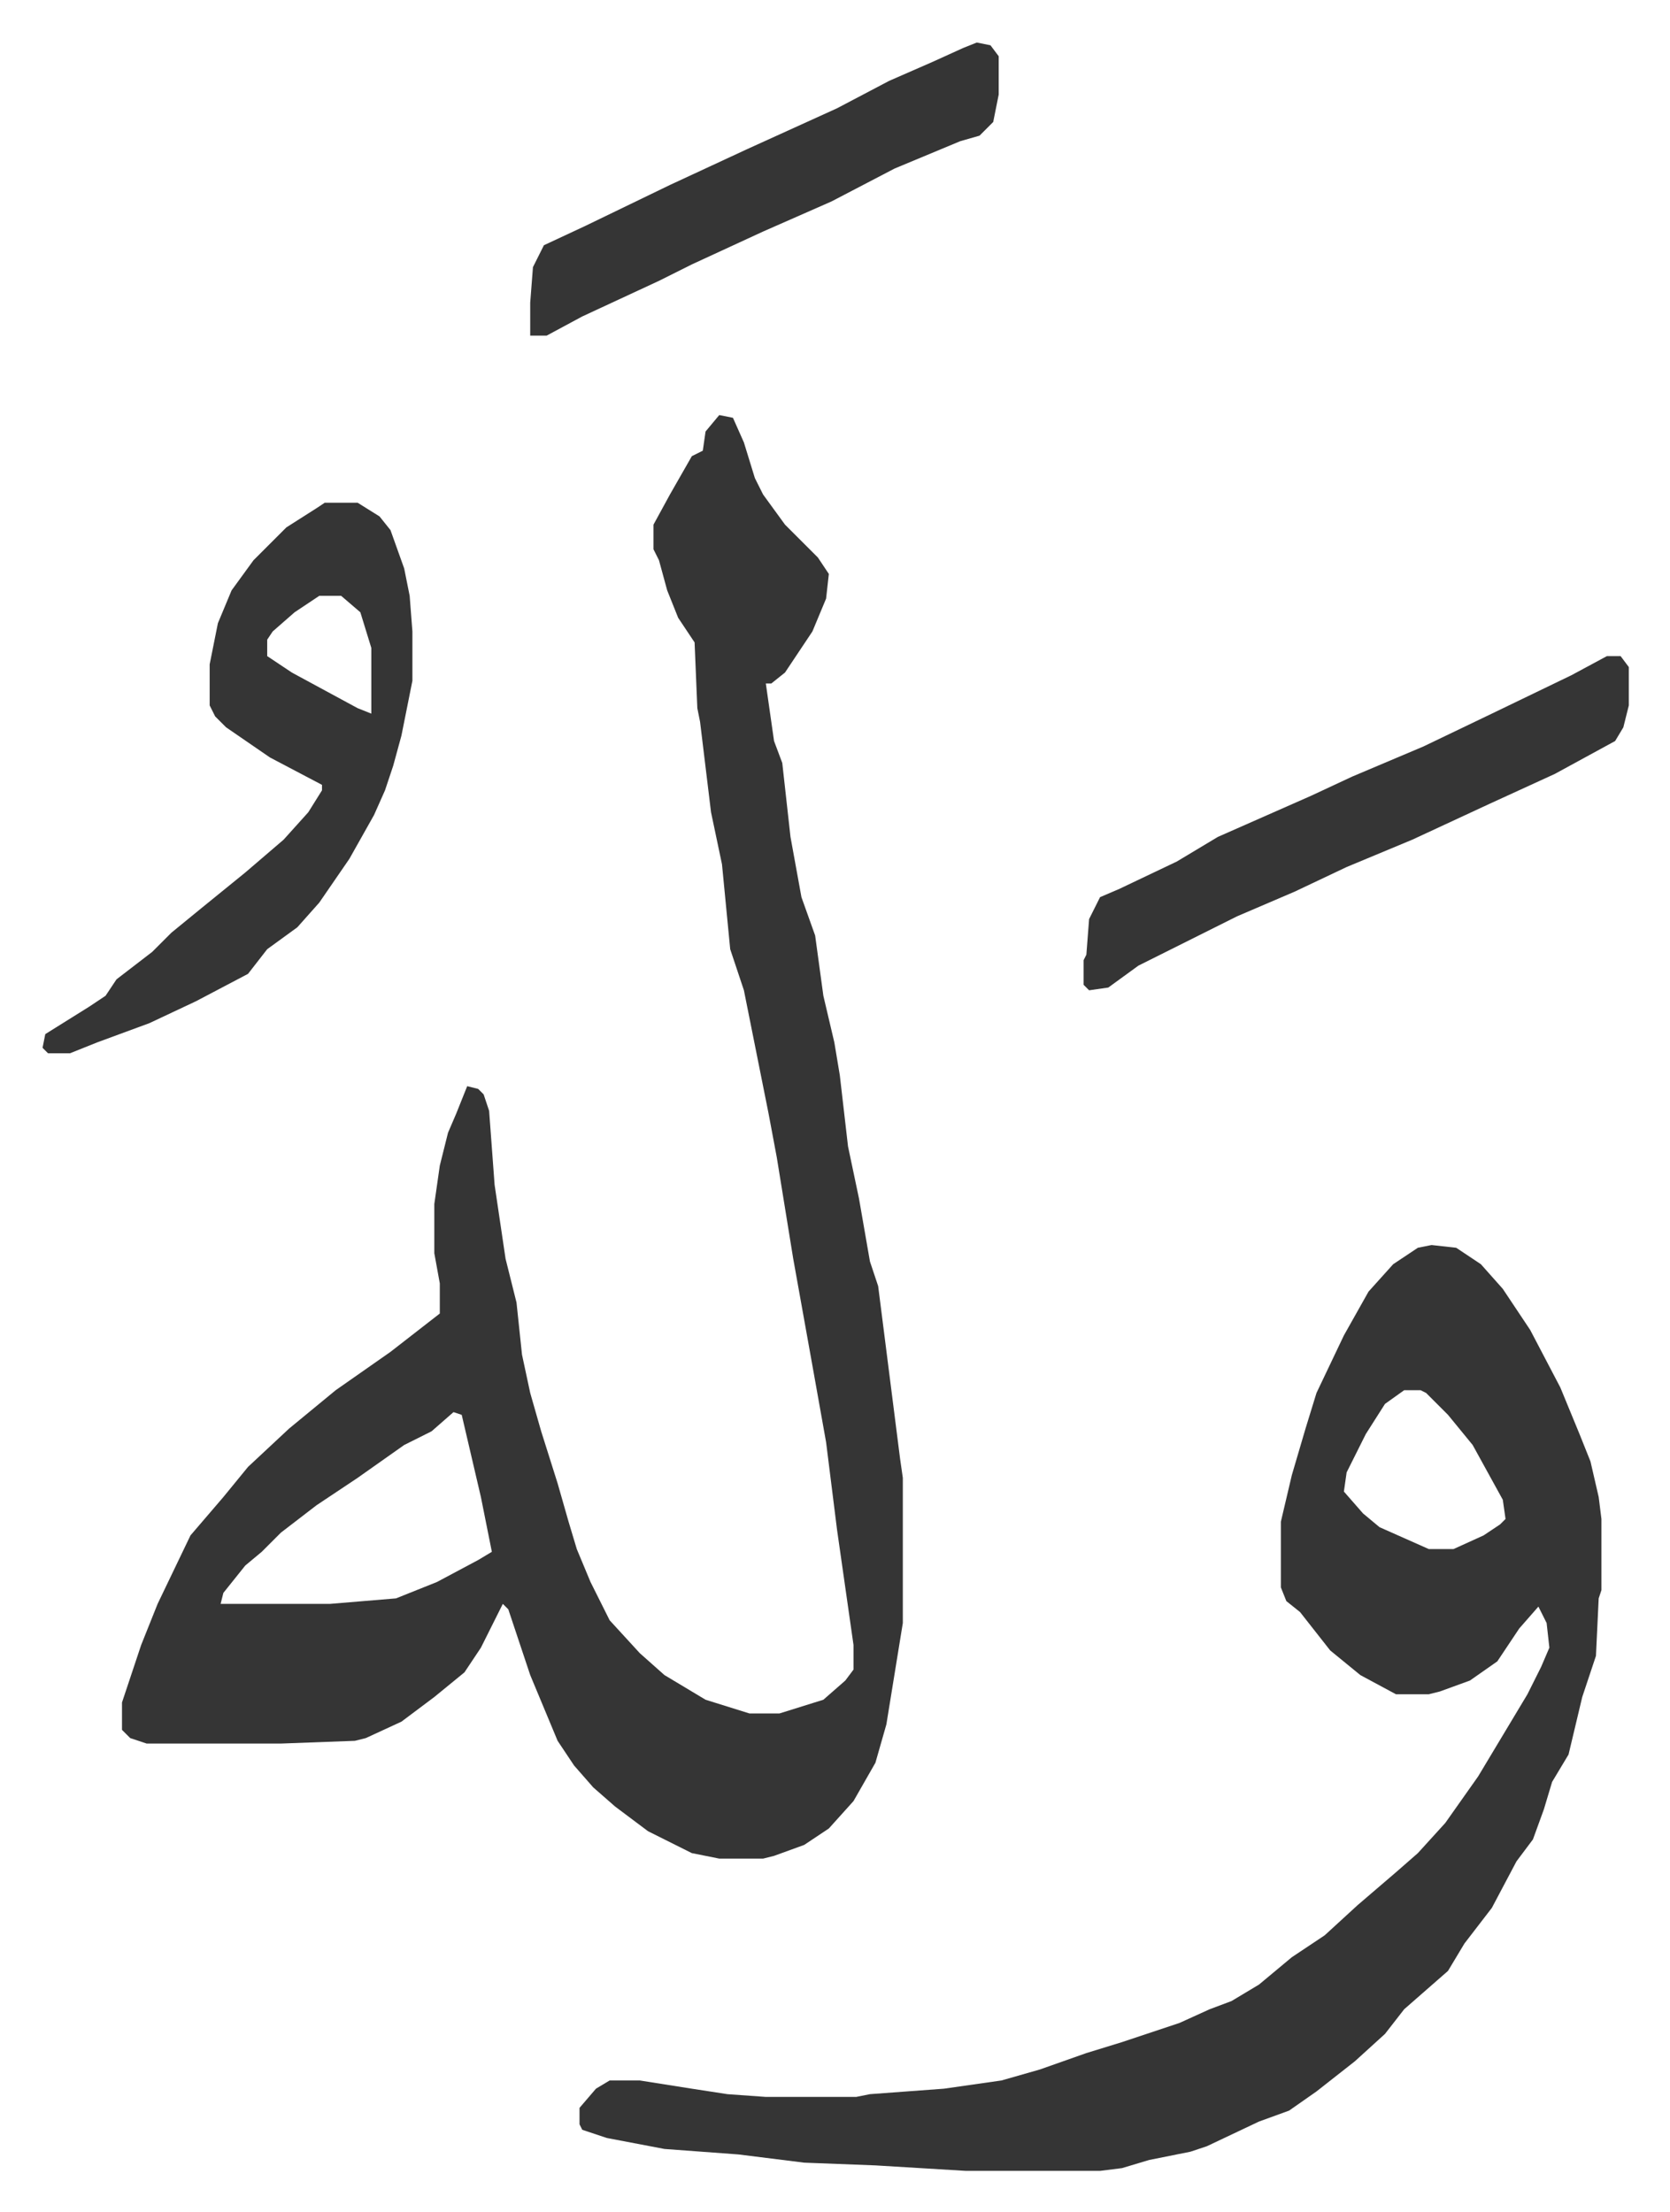 <svg xmlns="http://www.w3.org/2000/svg" role="img" viewBox="-15.53 302.47 609.56 807.56"><path fill="#353535" id="rule_normal" d="M247 454l5 1 4 9 4 13 3 6 8 11 5 5 7 7 4 6-1 9-5 12-10 15-5 4h-2l3 21 3 8 3 27 4 22 5 14 3 22 4 17 2 12 3 26 4 19 4 23 3 9 8 63 1 7v53l-6 37-4 14-8 14-9 10-9 6-11 4-4 1h-16l-10-2-16-8-12-9-8-7-7-8-6-9-10-24-8-24-2-2-8 16-6 9-11 9-12 9-13 6-4 1-27 1H38l-6-2-3-3v-10l7-21 6-15 12-25 12-14 9-11 15-14 17-14 20-14 18-14v-11l-2-11v-18l2-14 3-12 3-7 4-10 4 1 2 2 2 6 2 27 4 27 4 16 2 19 3 14 4 14 6 19 4 14 3 10 5 12 7 14 11 12 9 8 15 9 16 5h11l16-5 8-7 3-4v-9l-6-42-4-32-5-28-7-39-6-37-3-16-4-20-5-25-5-15-3-31-4-19-4-33-1-5-1-24-6-9-4-10-3-11-2-4v-9l6-11 8-14 4-2 1-7zm-97 364l-8 7-10 5-17 12-15 10-13 10-7 7-6 5-8 10-1 4h40l24-2 15-6 15-8 5-3-4-20-7-30zm357-61l9 1 9 6 8 9 10 15 11 21 7 17 4 10 3 13 1 8v26l-1 3-1 21-5 15-5 21-6 10-3 10-4 11-6 8-9 17-10 13-6 10-8 7-8 7-7 9-11 10-14 11-10 7-11 4-19 9-6 2-15 3-10 3-8 1h-49l-33-2-26-1-24-3-27-2-21-4-9-3-1-2v-6l6-7 5-3h11l19 3 13 2 14 1h33l5-1 27-2 21-3 14-4 17-6 13-4 21-7 11-5 8-3 10-6 12-10 12-8 12-11 14-12 8-7 10-11 12-17 9-15 9-15 5-10 3-7-1-9-3-6-7 8-8 12-10 7-11 4-4 1h-12l-13-7-11-9-11-14-5-4-2-5v-24l4-17 5-17 4-13 10-21 9-16 9-10 9-6zm-10 53l-7 5-7 11-7 14-1 7 7 8 6 5 18 8h9l11-5 6-4 2-2-1-7-11-20-9-11-8-8-2-1zM103 486h12l8 5 4 5 5 14 2 10 1 13v18l-4 20-3 11-3 9-4 9-9 16-11 16-8 9-11 8-7 9-19 10-17 8-19 7-10 4H2l-2-2 1-5 16-10 6-4 4-6 13-10 7-7 11-9 16-13 14-12 9-10 5-8v-2l-19-10-16-11-4-4-2-4v-15l3-15 5-12 8-11 12-12 11-7zm-2 34l-9 6-8 7-2 3v6l9 6 24 13 5 2v-24l-4-13-7-6zm470 22h5l3 4v14l-2 8-3 5-22 12-24 11-28 13-24 10-19 9-21 9-20 10-16 8-11 8-7 1-2-2v-9l1-2 1-13 4-8 7-3 21-10 15-9 34-15 15-7 26-11 25-12 29-14zM341 318l5 1 3 4v14l-2 10-5 5-7 2-24 10-23 12-25 11-26 12-12 6-28 13-13 7h-6v-12l1-13 4-8 15-7 31-15 28-13 33-15 19-10 16-7 11-5z"/></svg>
